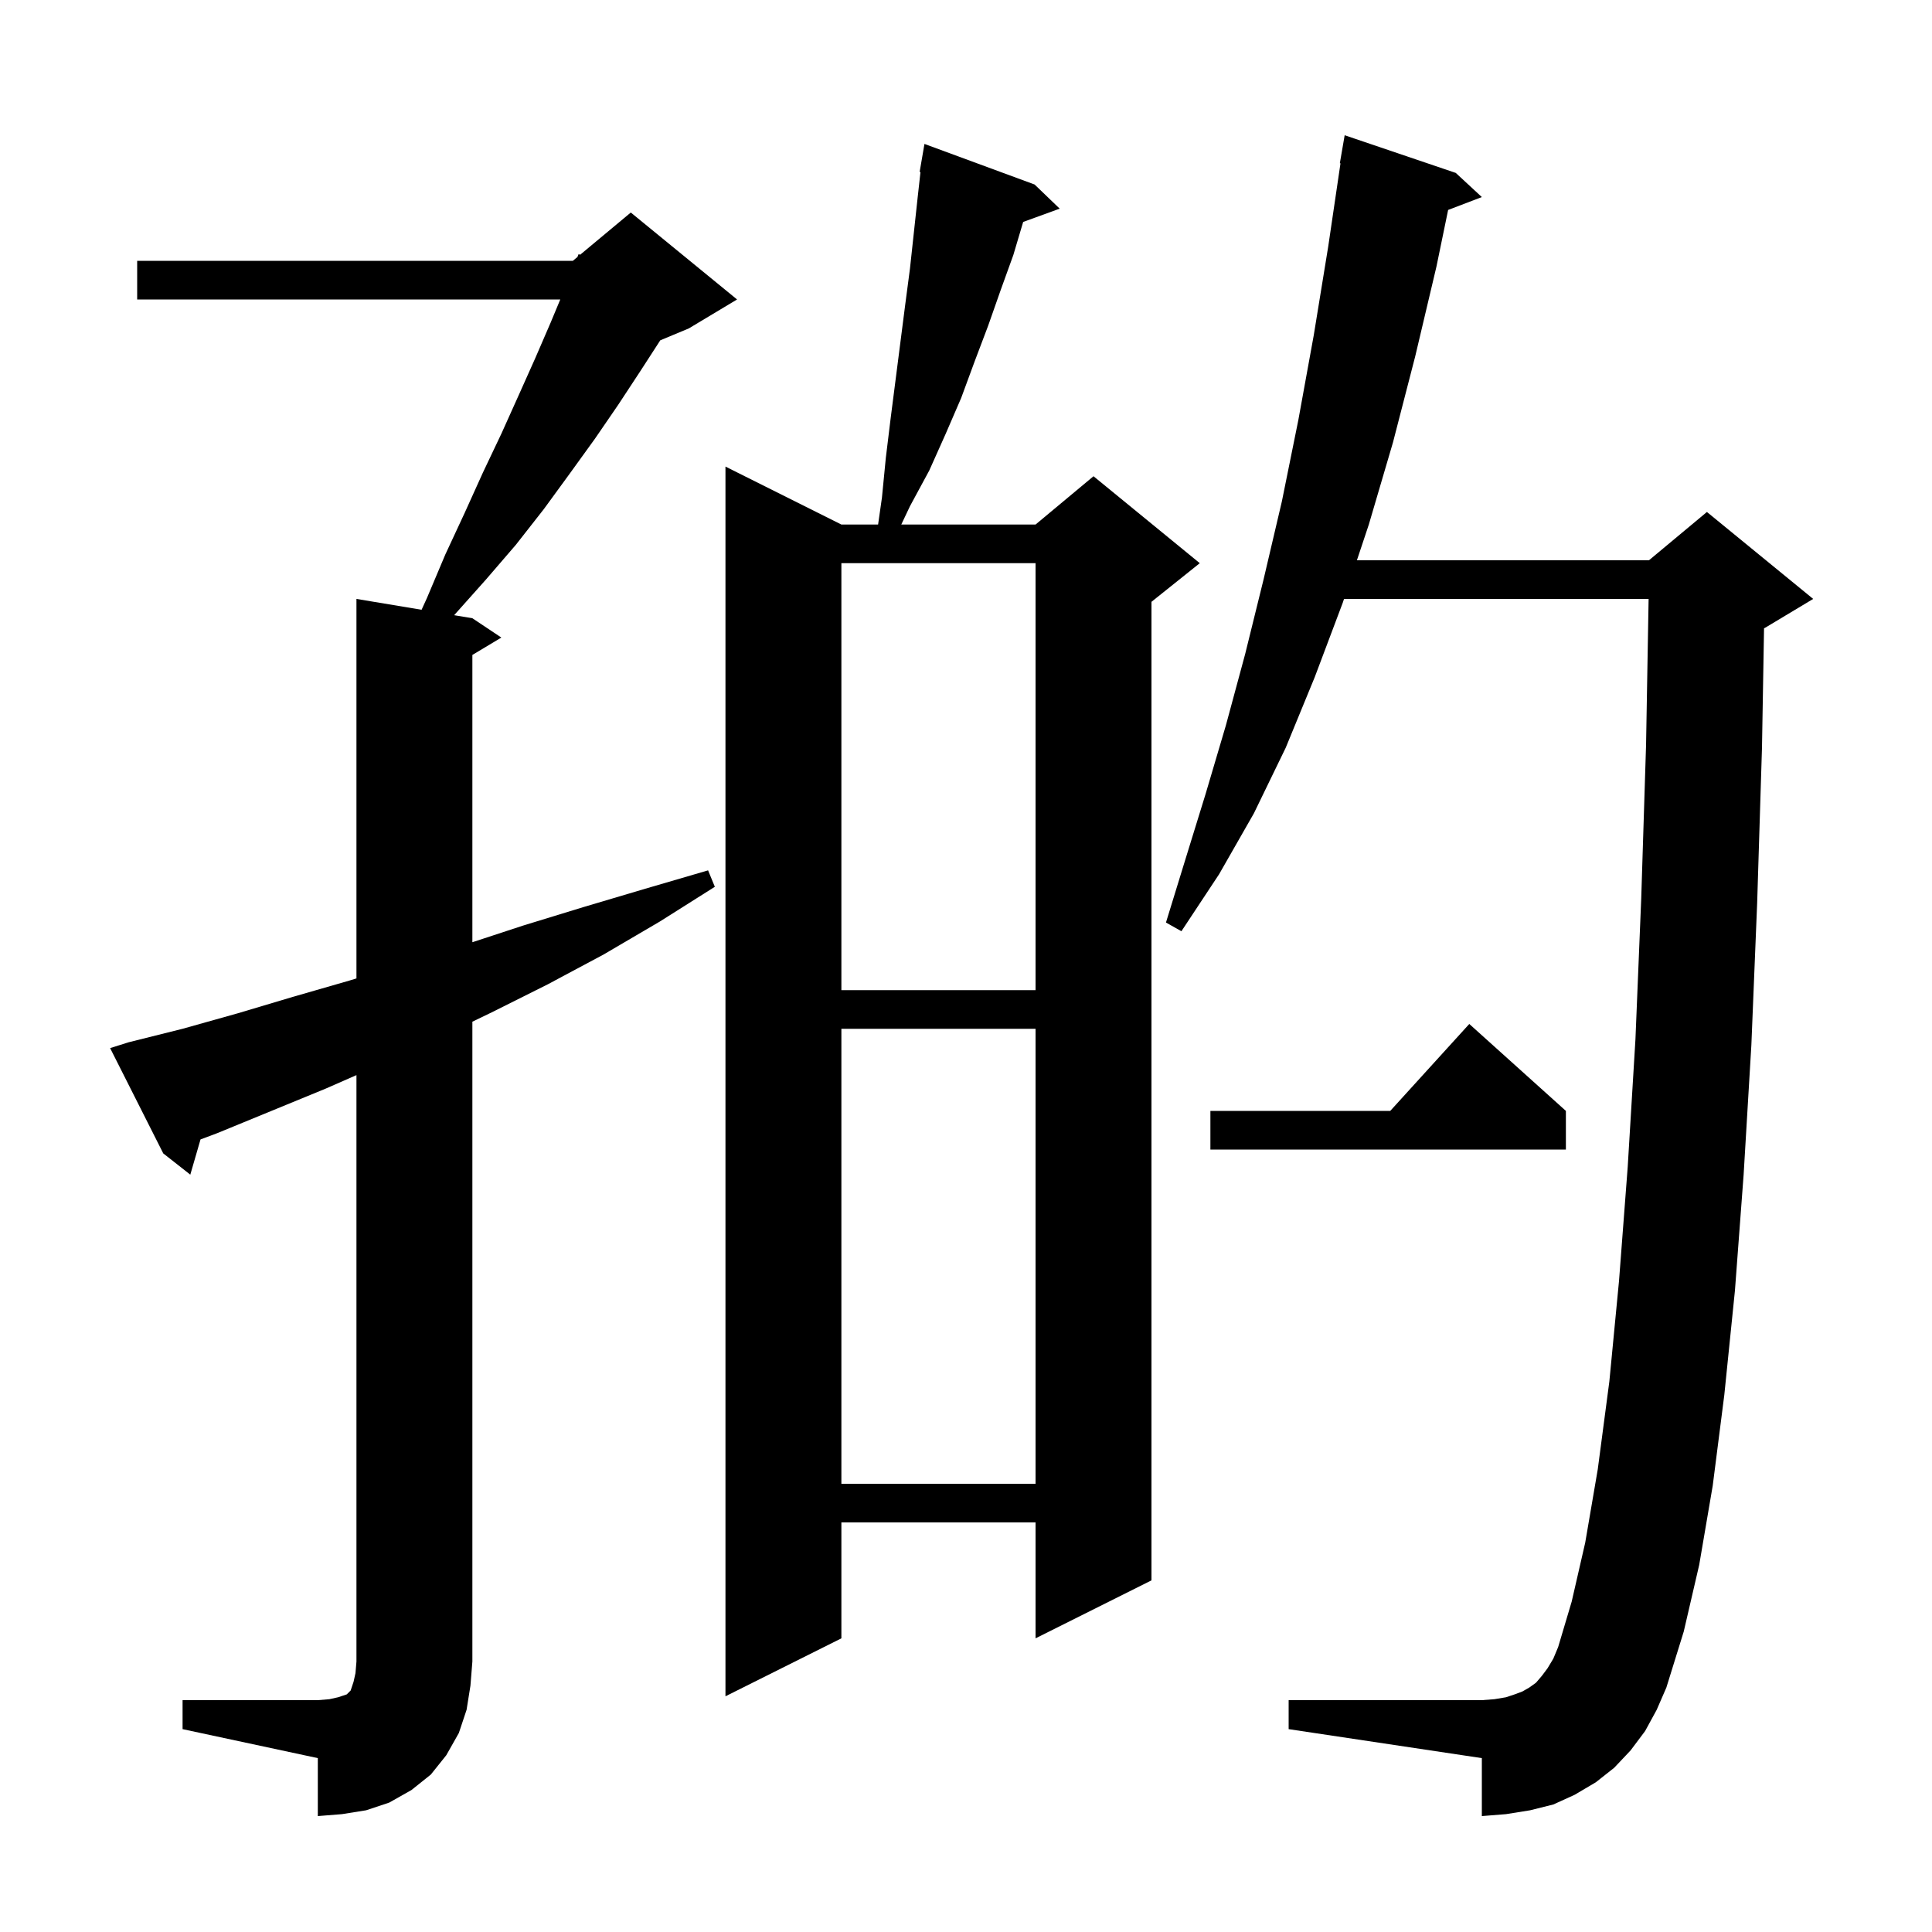 <svg xmlns="http://www.w3.org/2000/svg" xmlns:xlink="http://www.w3.org/1999/xlink" version="1.1" baseProfile="full" viewBox="0 0 200 200" width="200" height="200"><g fill="currentColor"><path d="M 18.9 176.0 L 32.9 176.0 L 34.1 175.9 L 35.0 175.7 L 35.9 175.4 L 36.3 175.0 L 36.6 174.1 L 36.8 173.2 L 36.9 172.0 L 36.9 111.296 L 33.7 112.7 L 22.5 117.3 L 20.757 117.954 L 19.7 121.6 L 16.9 119.4 L 11.4 108.5 L 13.3 107.9 L 18.9 106.5 L 24.6 104.9 L 30.3 103.2 L 36.2 101.5 L 36.9 101.286 L 36.9 62.0 L 43.641 63.124 L 44.2 61.9 L 46.1 57.4 L 48.1 53.1 L 50.0 48.9 L 51.9 44.9 L 53.7 40.9 L 55.4 37.1 L 57.0 33.4 L 58.0 31.0 L 14.2 31.0 L 14.2 27.0 L 59.3 27.0 L 59.78 26.6 L 59.9 26.3 L 60.051 26.375 L 65.3 22.0 L 76.3 31.0 L 71.3 34.0 L 68.352 35.228 L 66.3 38.4 L 64.0 41.9 L 61.6 45.4 L 59.0 49.0 L 56.3 52.7 L 53.4 56.4 L 50.3 60.0 L 47.013 63.685 L 48.9 64.0 L 51.9 66.0 L 48.9 67.8 L 48.9 97.538 L 54.2 95.8 L 60.4 93.9 L 66.8 92.0 L 73.3 90.1 L 74.0 91.8 L 68.3 95.4 L 62.5 98.8 L 56.7 101.9 L 50.9 104.8 L 48.9 105.766 L 48.9 172.0 L 48.7 174.5 L 48.3 177.0 L 47.5 179.4 L 46.2 181.7 L 44.6 183.7 L 42.6 185.3 L 40.3 186.6 L 37.9 187.4 L 35.4 187.8 L 32.9 188.0 L 32.9 182.0 L 18.9 179.0 Z M 107.1 19.1 L 109.7 21.6 L 105.918 22.975 L 104.9 26.4 L 103.6 30.0 L 102.3 33.7 L 100.9 37.4 L 99.5 41.2 L 97.9 44.9 L 96.2 48.7 L 94.2 52.4 L 93.3 54.3 L 107.2 54.3 L 113.2 49.3 L 124.2 58.3 L 119.2 62.3 L 119.2 163.6 L 107.2 169.6 L 107.2 157.6 L 87.1 157.6 L 87.1 169.6 L 75.1 175.6 L 75.1 48.3 L 87.1 54.3 L 90.9 54.3 L 91.3 51.5 L 91.7 47.4 L 92.2 43.3 L 93.7 31.6 L 94.2 27.8 L 95.0 20.4 L 95.288 17.81 L 95.2 17.8 L 95.7 14.9 Z M 170.3 179.2 L 168.8 181.2 L 167.1 183.0 L 165.2 184.5 L 163.0 185.8 L 160.8 186.8 L 158.4 187.4 L 155.9 187.8 L 153.4 188.0 L 153.4 182.0 L 133.4 179.0 L 133.4 176.0 L 153.4 176.0 L 154.7 175.9 L 155.9 175.7 L 156.8 175.4 L 157.6 175.1 L 158.3 174.7 L 159.0 174.2 L 159.6 173.5 L 160.2 172.7 L 160.8 171.7 L 161.3 170.5 L 162.7 165.8 L 164.1 159.7 L 165.4 152.1 L 166.6 143.0 L 167.6 132.6 L 168.5 120.8 L 169.3 107.6 L 169.9 93.0 L 170.4 77.1 L 170.663 62.0 L 139.133 62.0 L 139.0 62.4 L 136.1 70.1 L 133.1 77.4 L 129.8 84.2 L 126.2 90.5 L 122.3 96.4 L 120.7 95.5 L 122.7 89.0 L 124.8 82.2 L 126.9 75.1 L 128.9 67.7 L 130.8 60.0 L 132.7 51.9 L 134.4 43.5 L 136.0 34.7 L 137.5 25.5 L 138.767 16.906 L 138.7 16.9 L 139.2 14.0 L 150.7 17.9 L 153.4 20.4 L 149.91 21.733 L 148.7 27.6 L 146.5 36.9 L 144.2 45.8 L 141.7 54.3 L 140.467 58.0 L 170.7 58.0 L 176.7 53.0 L 187.7 62.0 L 182.7 65.0 L 182.613 65.036 L 182.4 77.4 L 181.9 93.5 L 181.3 108.2 L 180.5 121.6 L 179.6 133.6 L 178.5 144.4 L 177.3 153.8 L 175.9 162.0 L 174.3 168.9 L 172.5 174.7 L 171.5 177.0 Z M 87.1 106.5 L 87.1 153.6 L 107.2 153.6 L 107.2 106.5 Z M 162.1 115.0 L 162.1 119.0 L 125.3 119.0 L 125.3 115.0 L 143.918 115.0 L 152.1 106.0 Z M 87.1 58.3 L 87.1 102.5 L 107.2 102.5 L 107.2 58.3 Z "/></g></svg>